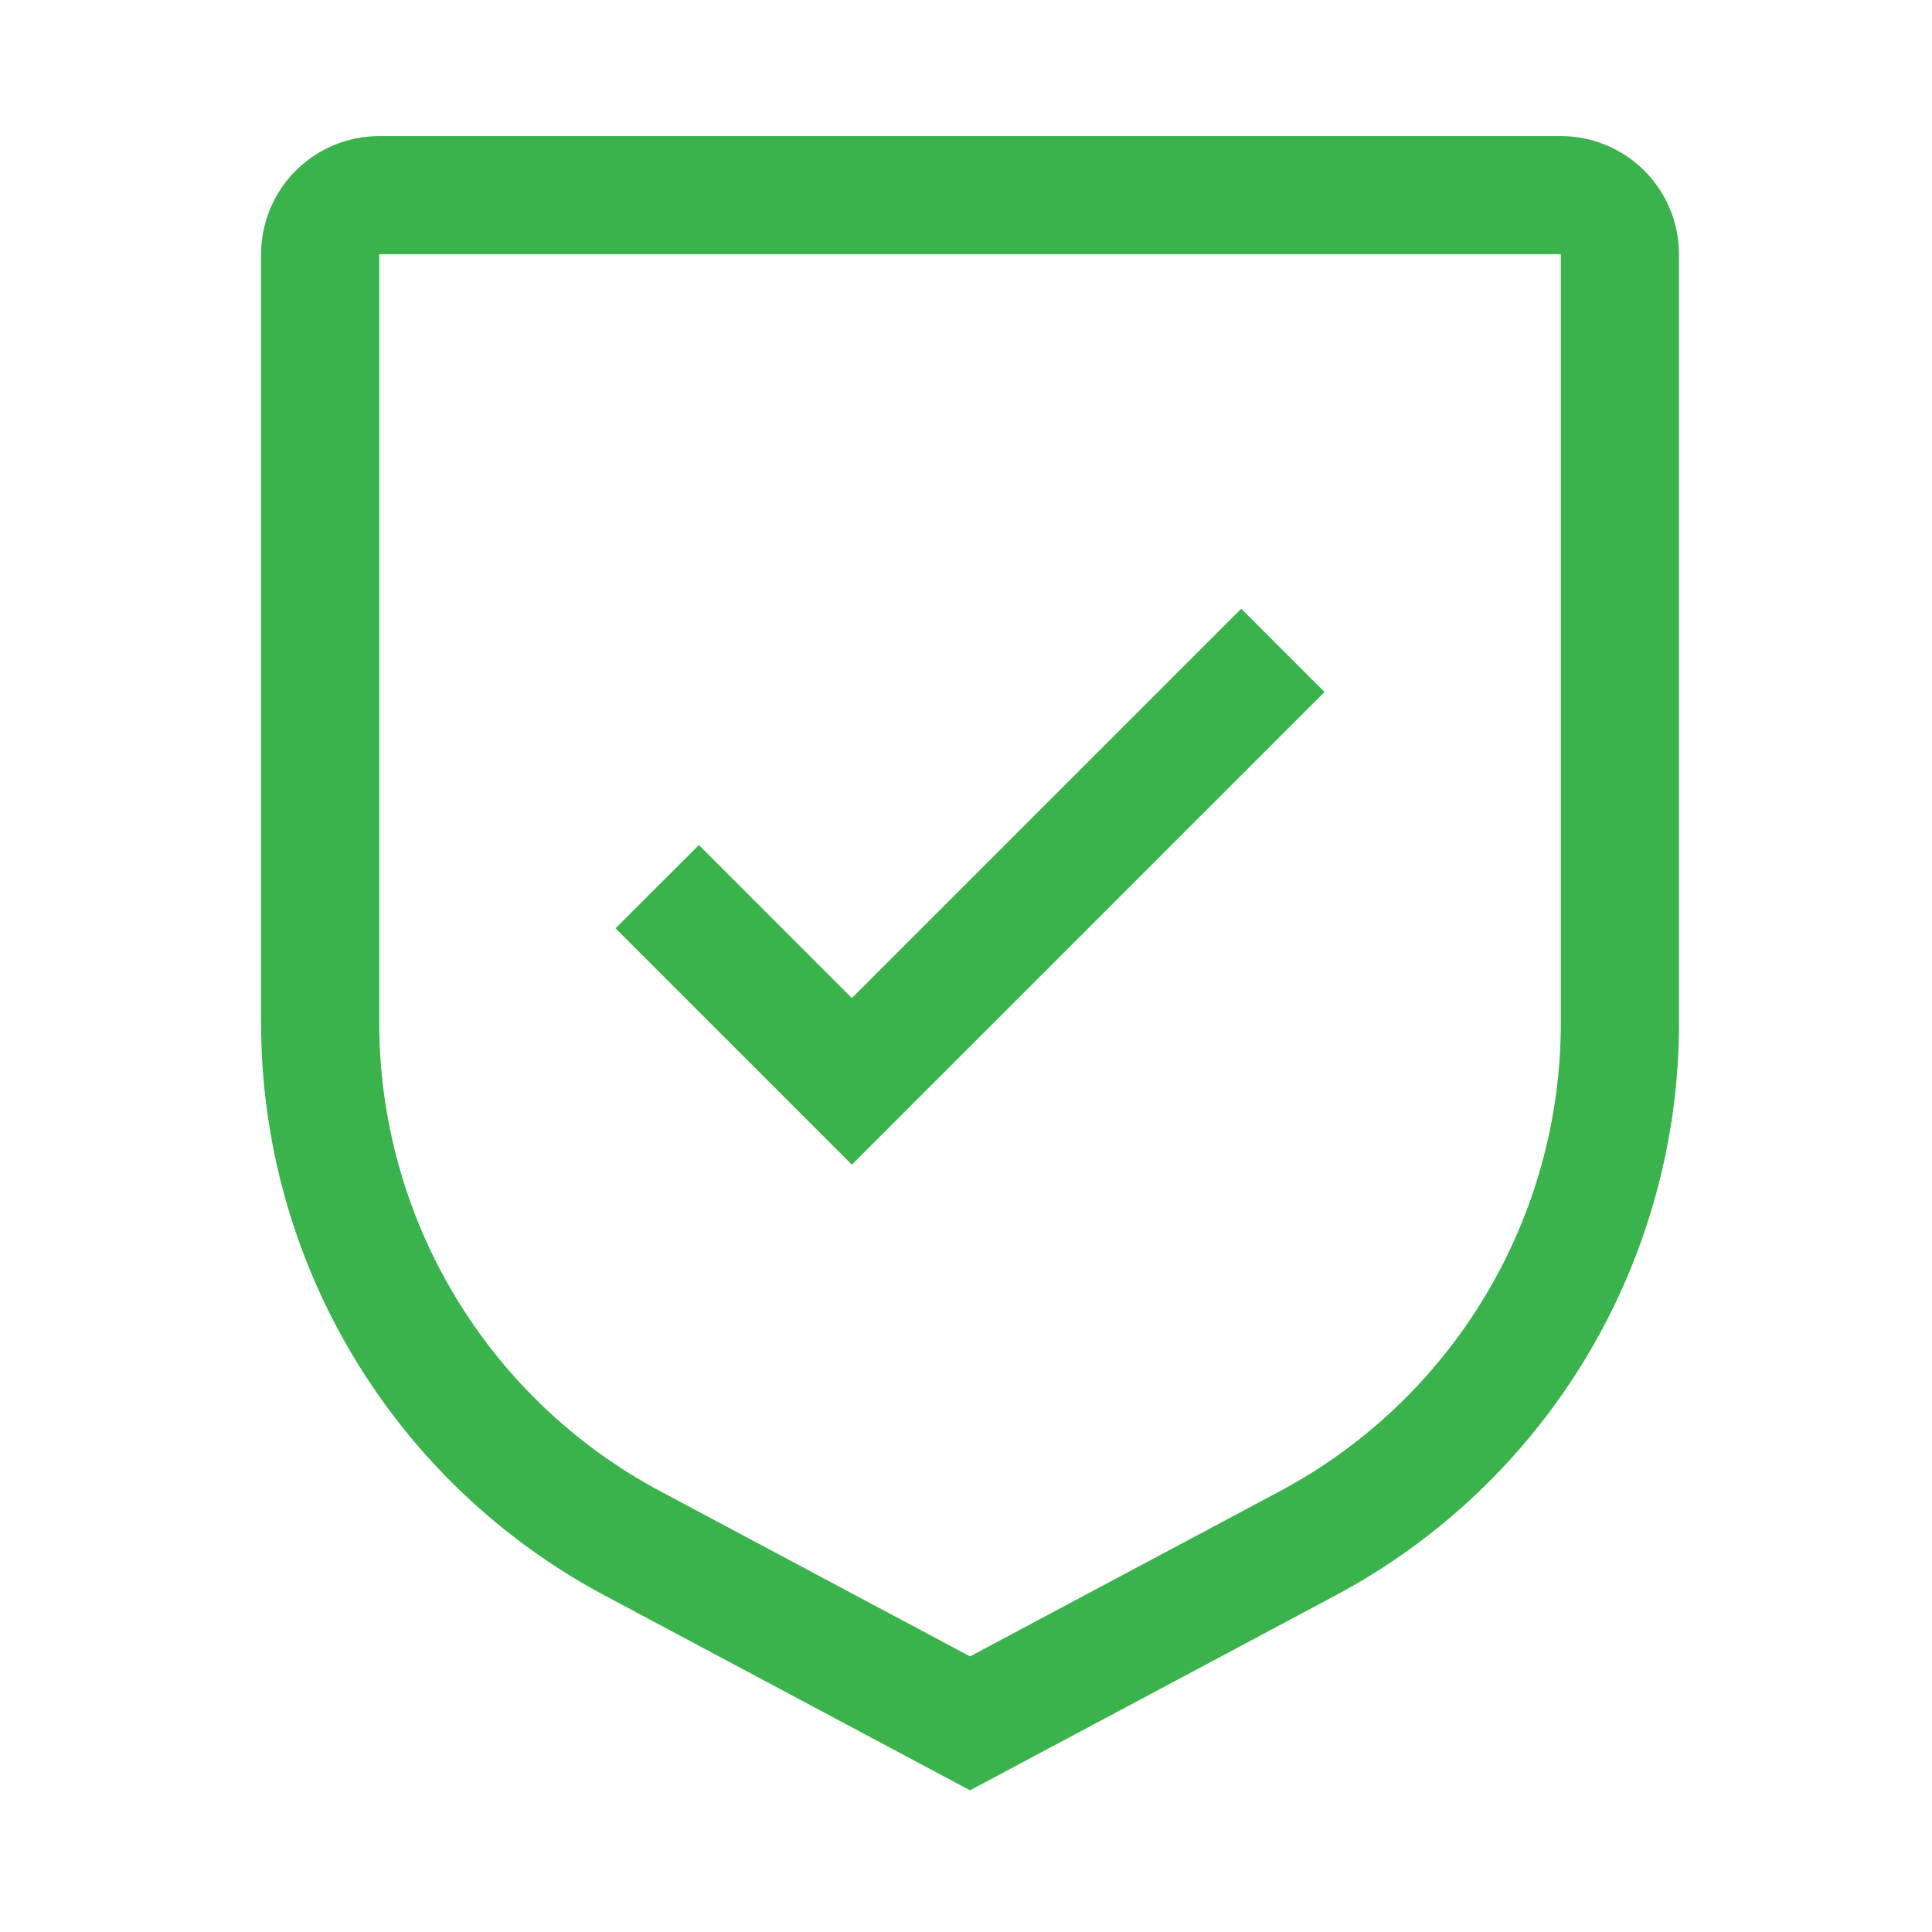 <svg width="54" height="54" viewBox="0 0 54 54" fill="none" xmlns="http://www.w3.org/2000/svg">
<path d="M23.81 27.896L19.534 23.619L17.205 25.947L23.81 32.552L37.021 19.342L34.693 17.013L23.81 27.896Z" fill="#3AB34C"/>
<path d="M27.113 50.04L16.915 44.602C14.007 43.056 11.576 40.746 9.881 37.922C8.187 35.098 7.293 31.866 7.297 28.573V7.105C7.298 6.23 7.646 5.39 8.265 4.771C8.884 4.152 9.724 3.804 10.6 3.803H43.626C44.502 3.804 45.341 4.152 45.961 4.771C46.58 5.39 46.928 6.23 46.929 7.105V28.573C46.932 31.866 46.039 35.098 44.345 37.922C42.65 40.746 40.219 43.056 37.311 44.602L27.113 50.04ZM10.6 7.105V28.573C10.597 31.267 11.328 33.912 12.714 36.222C14.101 38.533 16.09 40.423 18.469 41.688L27.113 46.297L35.757 41.688C38.136 40.423 40.125 38.533 41.512 36.222C42.898 33.912 43.629 31.267 43.626 28.573V7.105H10.6Z" fill="#3AB34C"/>
</svg>
